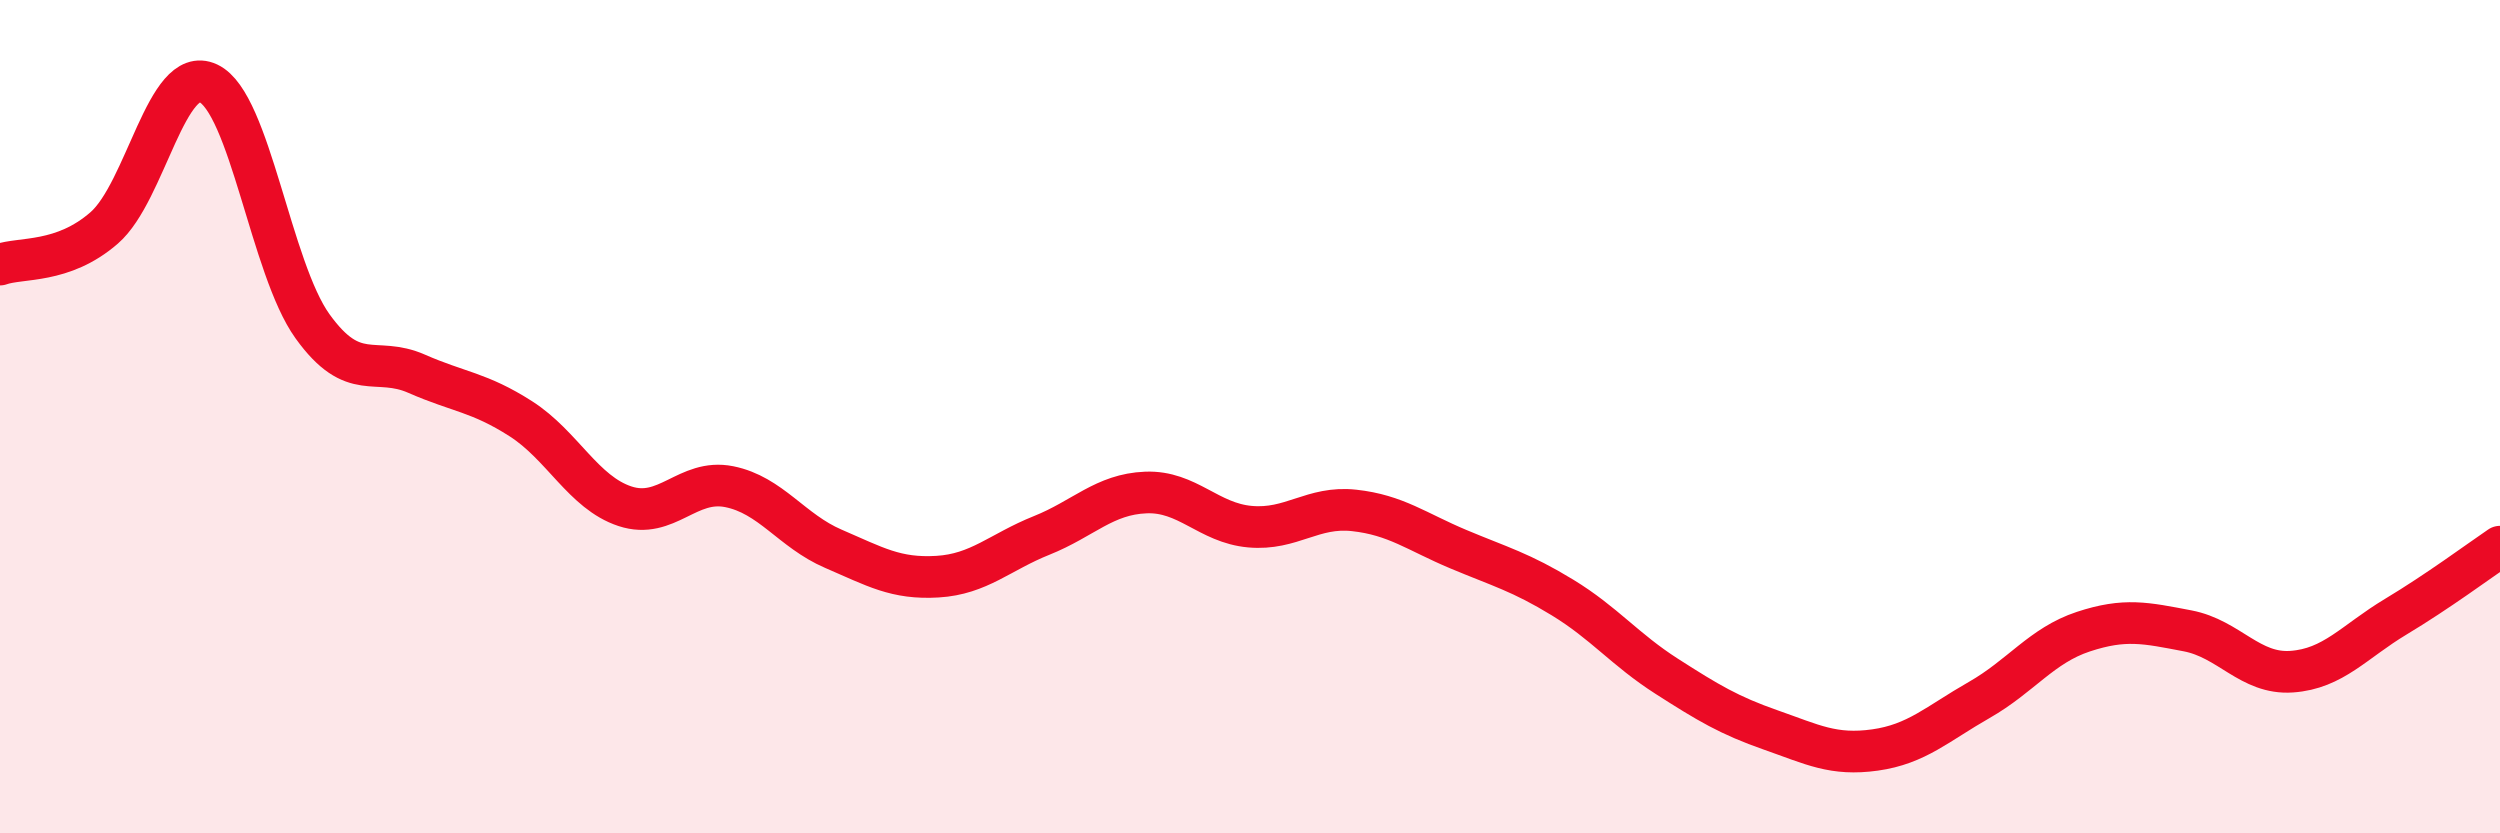 
    <svg width="60" height="20" viewBox="0 0 60 20" xmlns="http://www.w3.org/2000/svg">
      <path
        d="M 0,6.35 C 0.5,6.17 1.5,6.34 2.5,5.47 C 3.5,4.6 4,1.53 5,2 C 6,2.47 6.5,6.44 7.5,7.83 C 8.5,9.22 9,8.53 10,8.97 C 11,9.41 11.5,9.41 12.5,10.05 C 13.5,10.69 14,11.82 15,12.15 C 16,12.48 16.5,11.48 17.5,11.68 C 18.5,11.88 19,12.74 20,13.17 C 21,13.6 21.5,13.9 22.5,13.84 C 23.5,13.78 24,13.25 25,12.85 C 26,12.45 26.5,11.86 27.5,11.82 C 28.5,11.78 29,12.55 30,12.64 C 31,12.73 31.5,12.14 32.5,12.25 C 33.5,12.36 34,12.76 35,13.18 C 36,13.6 36.5,13.73 37.5,14.34 C 38.5,14.95 39,15.59 40,16.23 C 41,16.87 41.5,17.17 42.5,17.52 C 43.5,17.87 44,18.14 45,18 C 46,17.86 46.5,17.37 47.5,16.8 C 48.5,16.23 49,15.49 50,15.16 C 51,14.83 51.5,14.95 52.5,15.14 C 53.5,15.33 54,16.19 55,16.12 C 56,16.05 56.5,15.4 57.5,14.8 C 58.5,14.2 59.5,13.46 60,13.12L60 20L0 20Z"
        fill="#EB0A25"
        opacity="0.1"
        stroke-linecap="round"
        stroke-linejoin="round"
      />
      <path
        d="M 0,6.35 C 0.5,6.17 1.5,6.34 2.5,5.47 C 3.5,4.6 4,1.53 5,2 C 6,2.47 6.5,6.44 7.5,7.83 C 8.5,9.22 9,8.53 10,8.97 C 11,9.41 11.5,9.41 12.5,10.05 C 13.5,10.69 14,11.82 15,12.15 C 16,12.48 16.5,11.48 17.5,11.68 C 18.5,11.88 19,12.74 20,13.17 C 21,13.6 21.5,13.9 22.5,13.84 C 23.5,13.78 24,13.25 25,12.85 C 26,12.45 26.5,11.86 27.5,11.82 C 28.5,11.78 29,12.55 30,12.64 C 31,12.73 31.5,12.14 32.5,12.25 C 33.5,12.36 34,12.76 35,13.18 C 36,13.6 36.5,13.73 37.5,14.34 C 38.5,14.95 39,15.59 40,16.23 C 41,16.87 41.5,17.17 42.5,17.52 C 43.5,17.87 44,18.14 45,18 C 46,17.86 46.5,17.37 47.5,16.8 C 48.5,16.23 49,15.49 50,15.16 C 51,14.83 51.5,14.95 52.5,15.14 C 53.5,15.33 54,16.19 55,16.12 C 56,16.05 56.5,15.4 57.5,14.8 C 58.5,14.2 59.5,13.46 60,13.12"
        stroke="#EB0A25"
        stroke-width="1"
        fill="none"
        stroke-linecap="round"
        stroke-linejoin="round"
      />
    </svg>
  